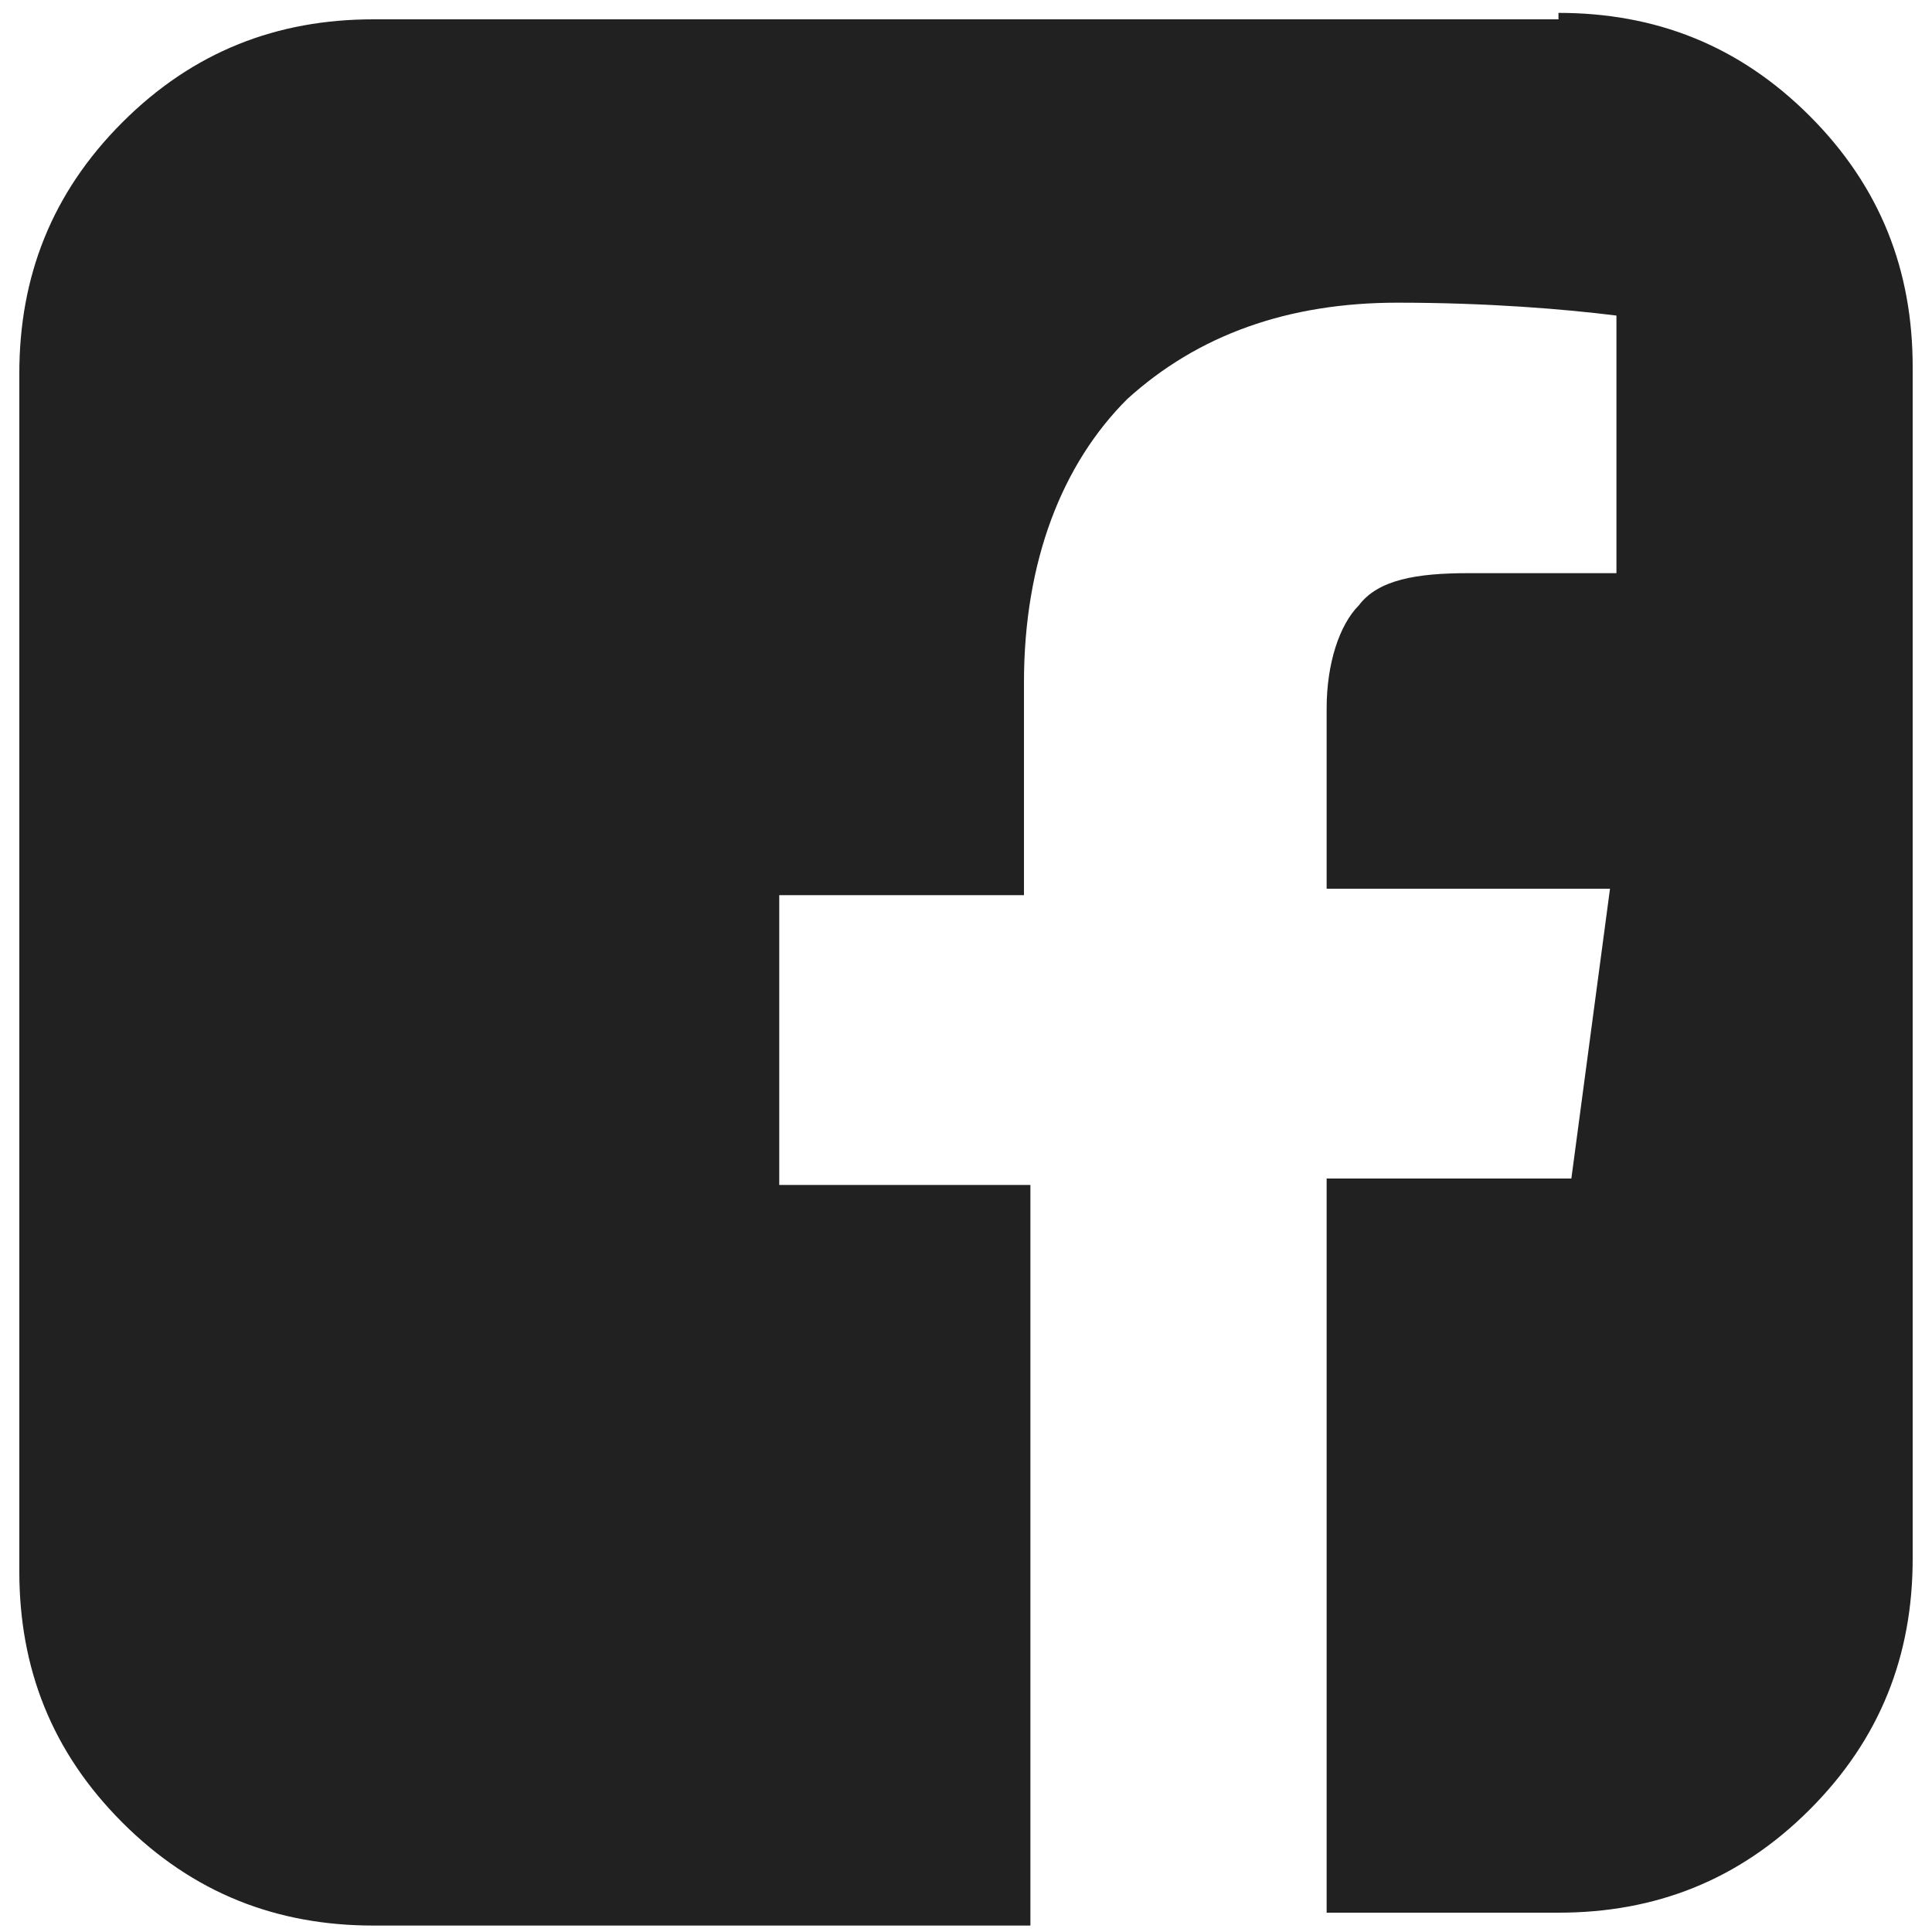 <?xml version="1.0" encoding="utf-8"?>
<!-- Generator: Adobe Illustrator 27.8.0, SVG Export Plug-In . SVG Version: 6.00 Build 0)  -->
<svg version="1.1" id="Laag_1" xmlns="http://www.w3.org/2000/svg" xmlns:xlink="http://www.w3.org/1999/xlink" x="0px" y="0px"
	 viewBox="0 0 30 30" style="enable-background:new 0 0 30 30;" xml:space="preserve">
<style type="text/css">
	.st0{enable-background:new    ;}
	.st1{fill:#212121;}
</style>
<g class="st0">
	<path class="st1" d="M24.2,0.2c1.5,0,2.8,0.5,3.9,1.6c1.1,1.1,1.6,2.4,1.6,3.9v18.5c0,1.5-0.5,2.8-1.6,3.9
		c-1.1,1.1-2.4,1.6-3.9,1.6h-3.6V18.3h3.8l0.6-4.5h-4.4V11c0-0.7,0.2-1.3,0.5-1.6C21.4,9,22,8.9,22.8,8.9l2.3,0v-4
		c-0.8-0.1-2-0.2-3.4-0.2c-1.7,0-3.1,0.5-4.2,1.5c-1,1-1.6,2.5-1.6,4.4v3.3h-3.8v4.5H16v11.5H5.8c-1.5,0-2.8-0.5-3.9-1.6
		c-1.1-1.1-1.6-2.4-1.6-3.9V5.8c0-1.5,0.5-2.8,1.6-3.9c1.1-1.1,2.4-1.6,3.9-1.6H24.2z"/>
</g>
</svg>
